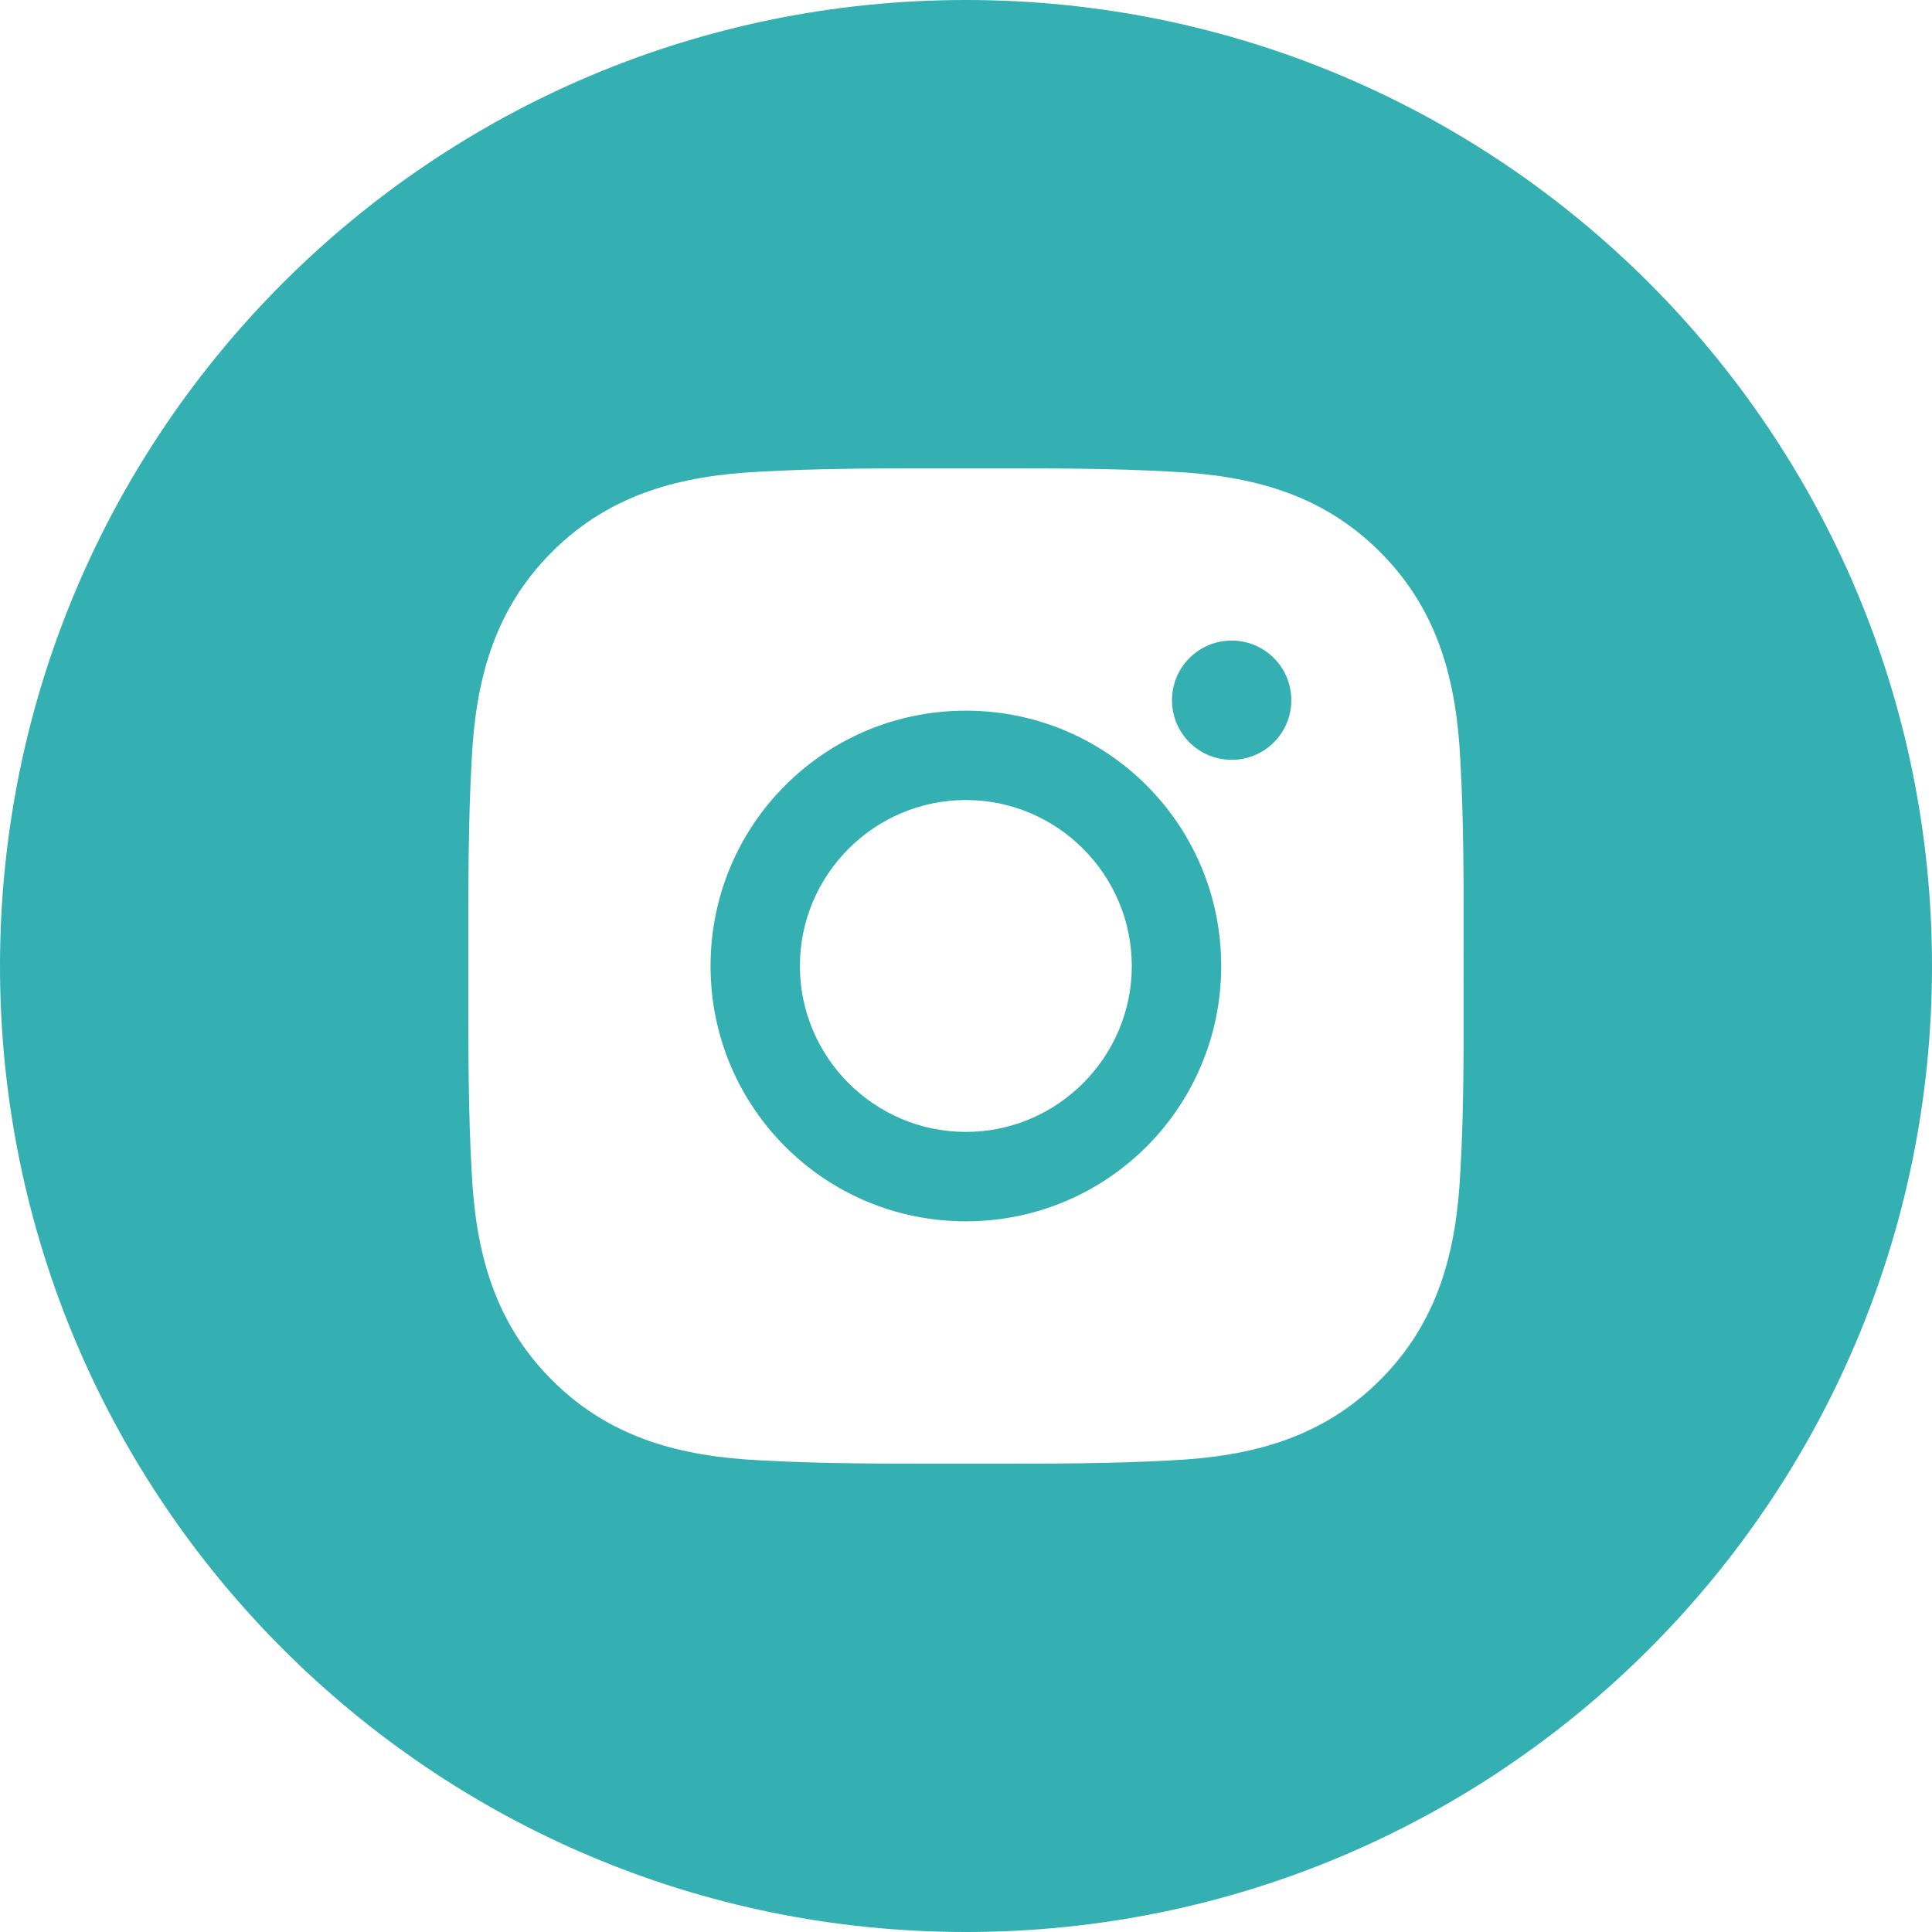 <?xml version="1.0" encoding="UTF-8"?> <svg xmlns="http://www.w3.org/2000/svg" width="32" height="32" viewBox="0 0 32 32" fill="none"> <path fill-rule="evenodd" clip-rule="evenodd" d="M16 32C24.837 32 32 24.837 32 16C32 7.163 24.837 0 16 0C7.163 0 0 7.163 0 16C0 24.837 7.163 32 16 32ZM13.249 16C13.249 14.486 14.484 13.251 15.998 13.251C17.511 13.251 18.746 14.486 18.746 16C18.746 17.513 17.511 18.748 15.998 18.748C14.484 18.748 13.249 17.513 13.249 16ZM24.242 15.584C24.242 15.722 24.241 15.861 24.241 16C24.241 16.155 24.242 16.31 24.242 16.465C24.243 17.446 24.245 18.421 24.188 19.402C24.124 20.722 23.825 21.891 22.858 22.858C21.893 23.823 20.722 24.124 19.402 24.188C18.405 24.244 17.413 24.243 16.416 24.242C16.277 24.242 16.139 24.242 16 24.242C15.861 24.242 15.723 24.242 15.584 24.242C14.588 24.243 13.597 24.244 12.598 24.188C11.278 24.124 10.109 23.825 9.142 22.858C8.177 21.893 7.876 20.722 7.812 19.402C7.756 18.405 7.757 17.412 7.758 16.416C7.758 16.277 7.758 16.139 7.758 16C7.758 15.861 7.758 15.723 7.758 15.584C7.757 14.588 7.756 13.597 7.812 12.598C7.876 11.278 8.175 10.109 9.142 9.142C10.107 8.177 11.278 7.876 12.598 7.812C13.595 7.756 14.586 7.757 15.584 7.758C15.722 7.758 15.861 7.758 16 7.758C16.139 7.758 16.277 7.758 16.415 7.758C17.411 7.757 18.403 7.756 19.402 7.812C20.722 7.876 21.891 8.175 22.858 9.142C23.823 10.107 24.124 11.278 24.188 12.598C24.244 13.595 24.243 14.586 24.242 15.584ZM11.769 16C11.769 18.34 13.658 20.229 15.998 20.229C18.338 20.229 20.227 18.34 20.227 16C20.227 13.659 18.338 11.771 15.998 11.771C13.658 11.771 11.769 13.659 11.769 16ZM19.412 11.598C19.412 12.144 19.854 12.585 20.4 12.585C20.53 12.585 20.658 12.56 20.778 12.51C20.898 12.461 21.007 12.388 21.099 12.296C21.191 12.205 21.263 12.096 21.313 11.976C21.363 11.856 21.388 11.727 21.388 11.598C21.388 11.051 20.947 10.61 20.4 10.61C19.854 10.61 19.412 11.051 19.412 11.598Z" fill="#34B0B3"></path> </svg> 